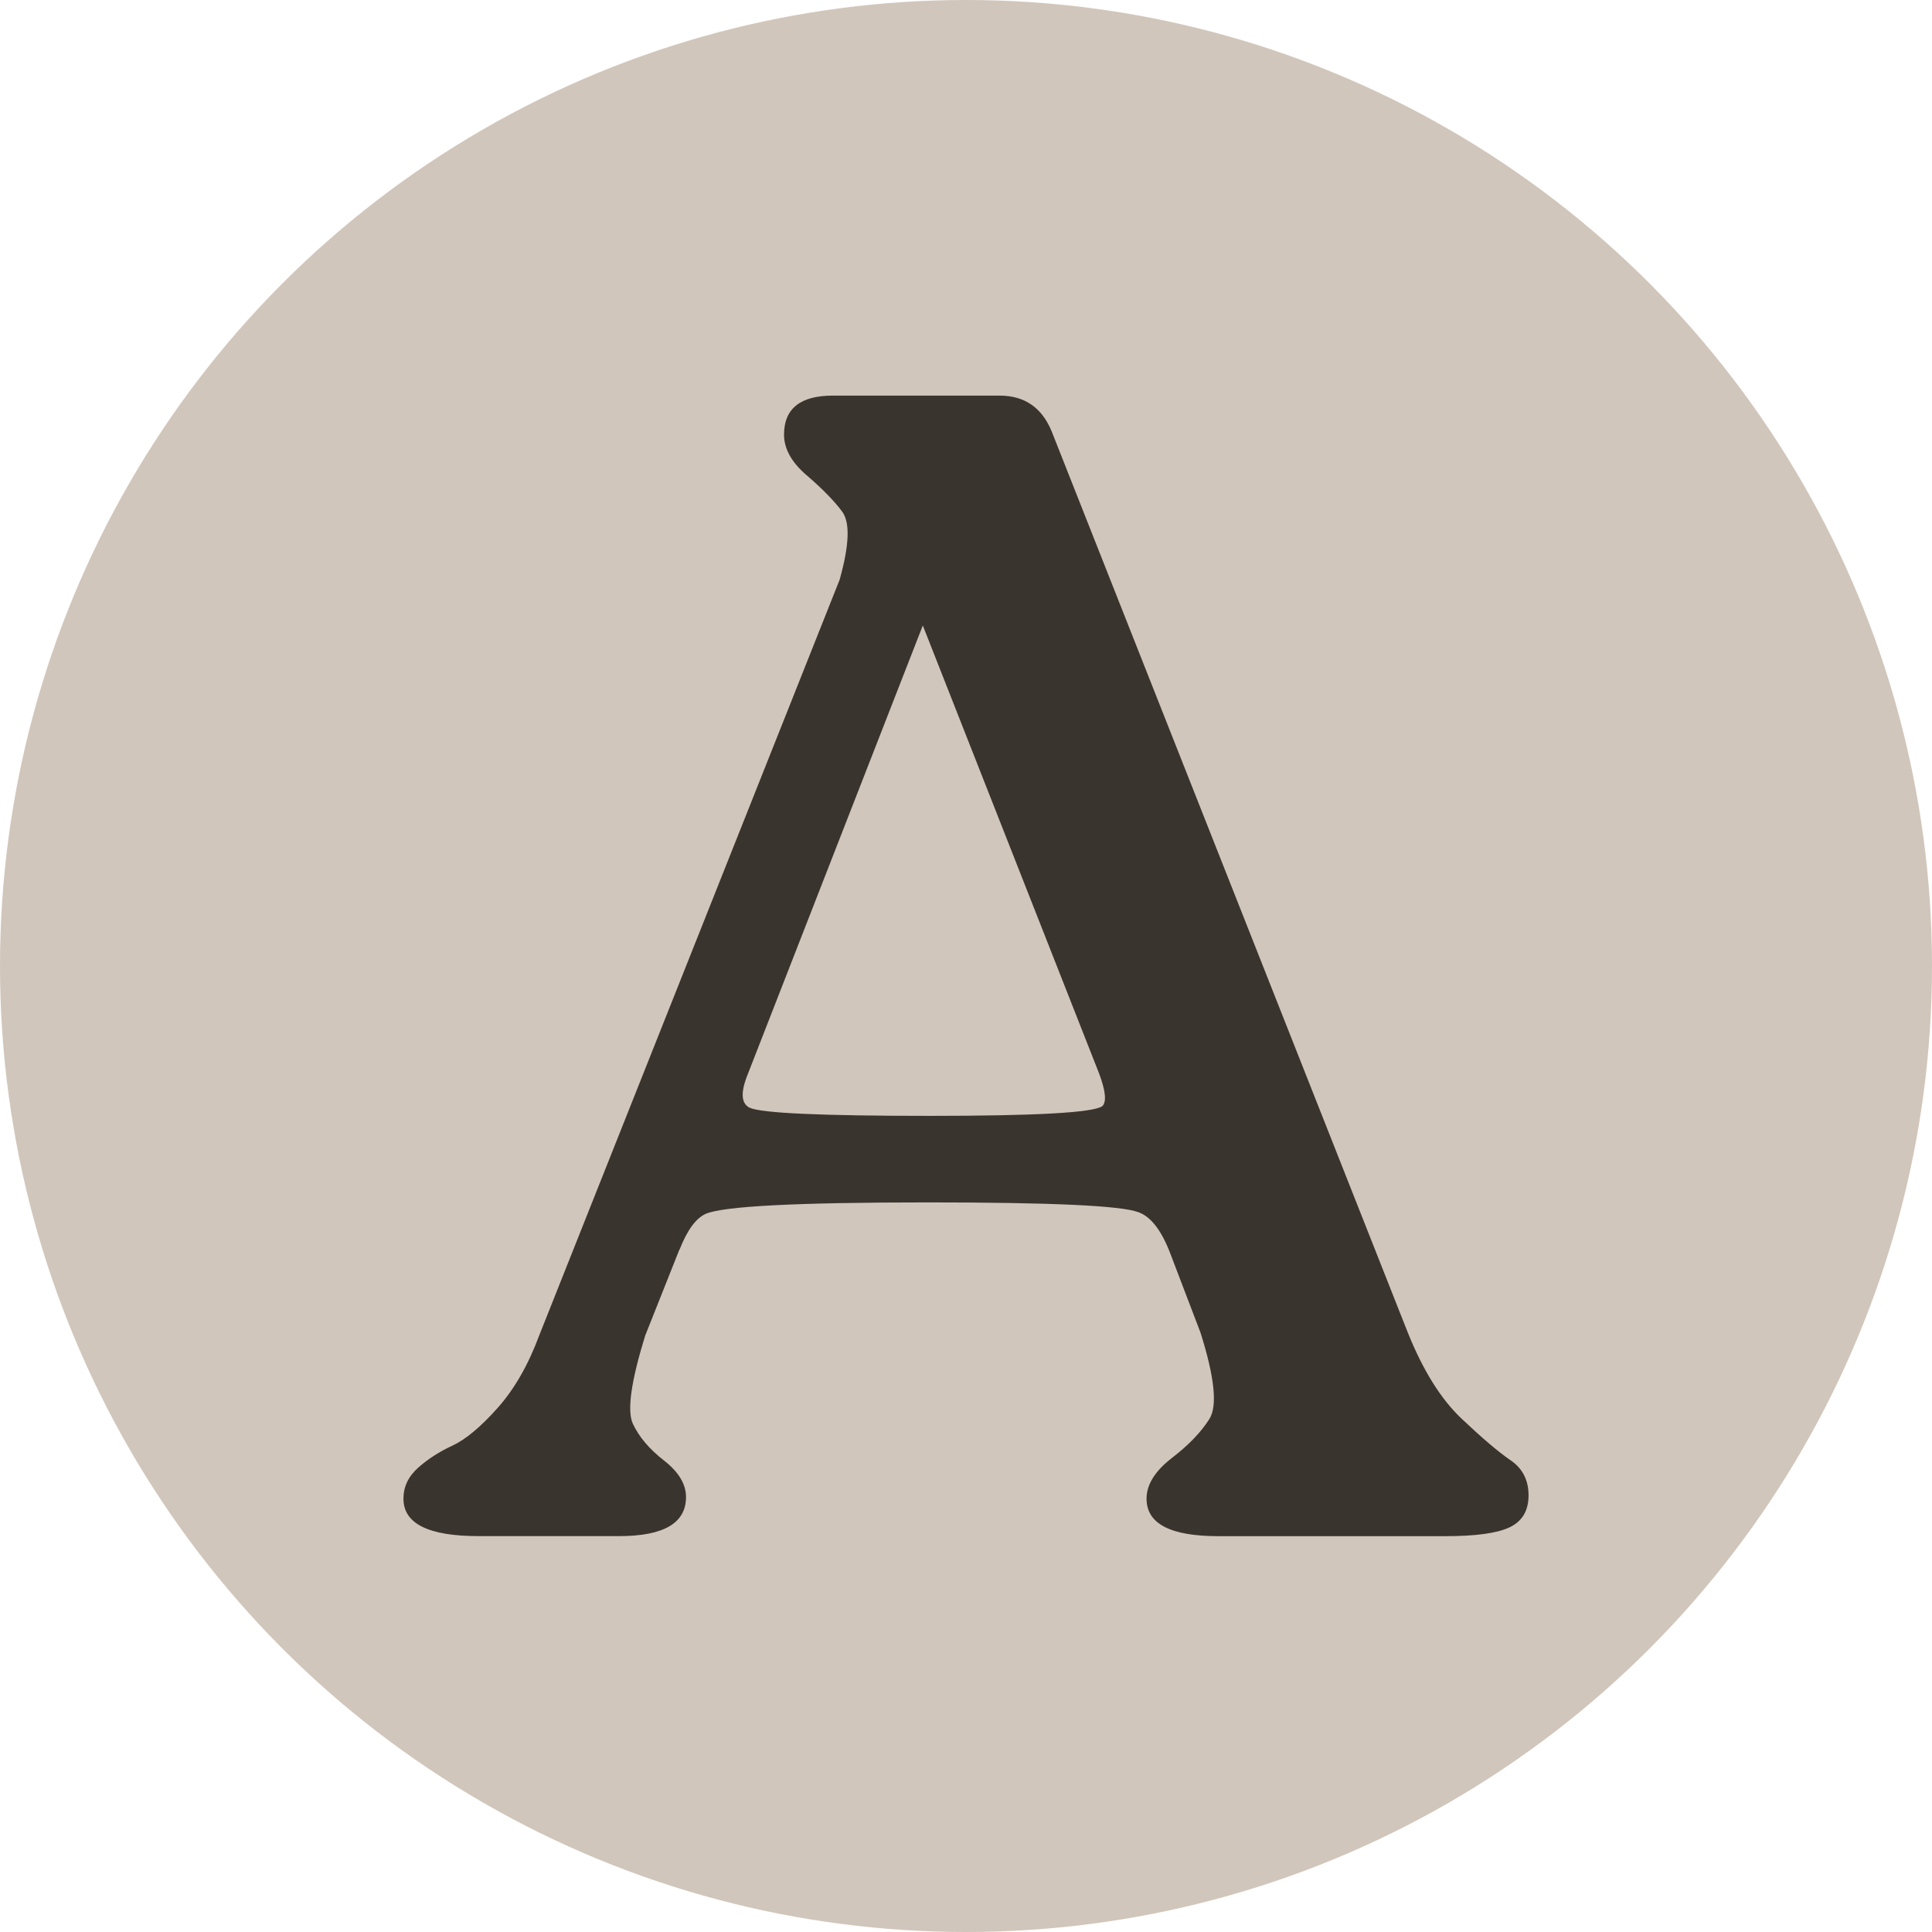 <?xml version="1.0" encoding="UTF-8"?> <svg xmlns="http://www.w3.org/2000/svg" id="_Слой_2" data-name="Слой 2" viewBox="0 0 352.06 352.06"> <defs> <style> .cls-1 { fill: #3a342f; } .cls-1, .cls-2 { stroke-width: 0px; } .cls-2 { fill: #d1c6bb; } </style> </defs> <g id="_Слой_1-2" data-name="Слой 1"> <circle class="cls-2" cx="176.03" cy="176.03" r="176.03"></circle> <path class="cls-1" d="m123.81,227.69l-6.25,15.72c-2.57,8.32-3.32,13.66-2.24,16.03,1.1,2.36,2.98,4.6,5.66,6.69s4.03,4.3,4.03,6.67c0,4.76-4.08,7.12-12.19,7.12h-25.6c-9.13,0-13.7-2.26-13.7-6.82,0-2.19.89-4.04,2.68-5.65,1.78-1.58,3.88-2.93,6.25-4.02,2.37-1.1,5.1-3.36,8.19-6.82,3.09-3.46,5.61-7.86,7.6-13.21l54.76-137.75c1.78-6.34,1.94-10.48.43-12.47-1.48-1.98-3.62-4.15-6.4-6.54-2.78-2.37-4.16-4.86-4.16-7.43,0-4.76,2.98-7.12,8.92-7.12h30.35c4.57,0,7.73,2.19,9.51,6.54l64.88,164.18c2.78,6.92,6.05,12.16,9.82,15.72,3.77,3.56,6.73,6.08,8.93,7.58,2.17,1.48,3.26,3.61,3.26,6.39s-1.15,4.71-3.42,5.8c-2.29,1.1-6.2,1.63-11.75,1.63h-41.36c-8.72,0-13.08-2.26-13.08-6.82,0-2.57,1.53-5.04,4.62-7.43,3.08-2.36,5.36-4.76,6.84-7.12,1.48-2.36.94-7.61-1.63-15.72l-5.66-14.83c-1.58-3.97-3.47-6.34-5.66-7.12-3.19-1.2-15.96-1.78-38.38-1.78-23.79,0-37.31.69-40.47,2.09-1.78.79-3.37,2.98-4.77,6.54l.02-.05h0Zm45.52-24.35c19.43,0,29.96-.58,31.55-1.78.79-.79.59-2.77-.59-5.93l-32.13-81.65-31.85,81.65c-1.38,3.36-1.3,5.44.3,6.23,2.19.99,13.08,1.48,32.75,1.48h-.03Z"></path> </g> </svg> 
